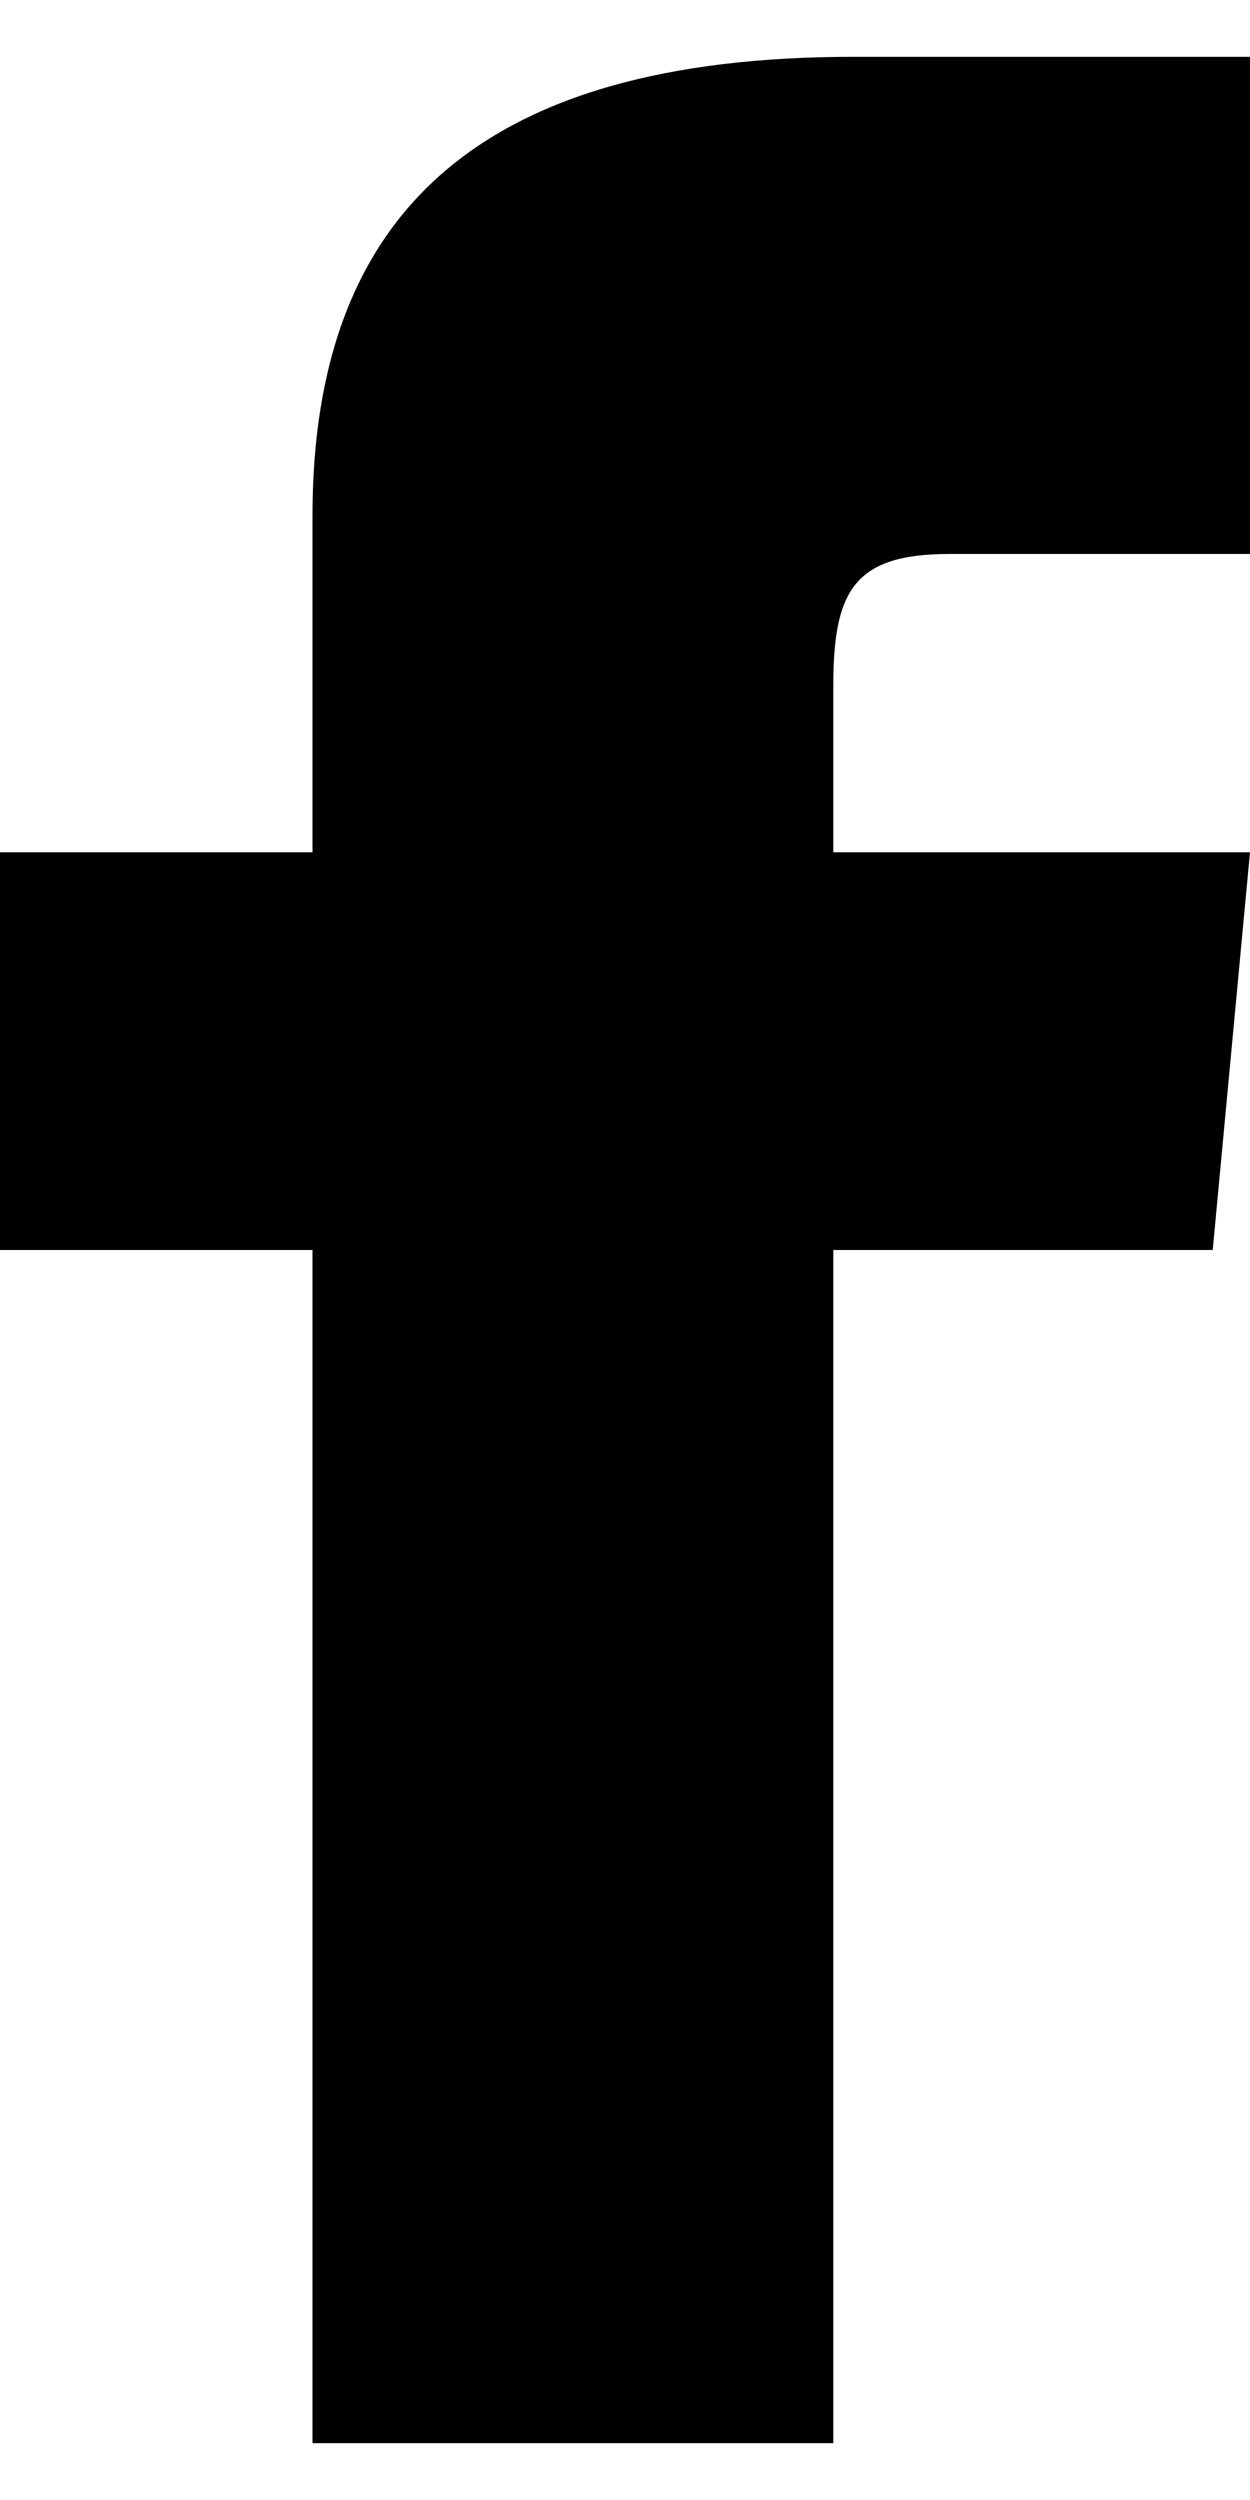 <svg width="11" height="22" viewBox="0 0 11 22" fill="none" xmlns="http://www.w3.org/2000/svg">
<path d="M2.75 7.5H0V11H2.75V21.5H7.333V11H10.672L11 7.5H7.333V6.041C7.333 5.206 7.509 4.875 8.355 4.875H11V0.5H7.509C4.213 0.5 2.75 1.885 2.75 4.538V7.5Z" fill="black"/>
</svg>
